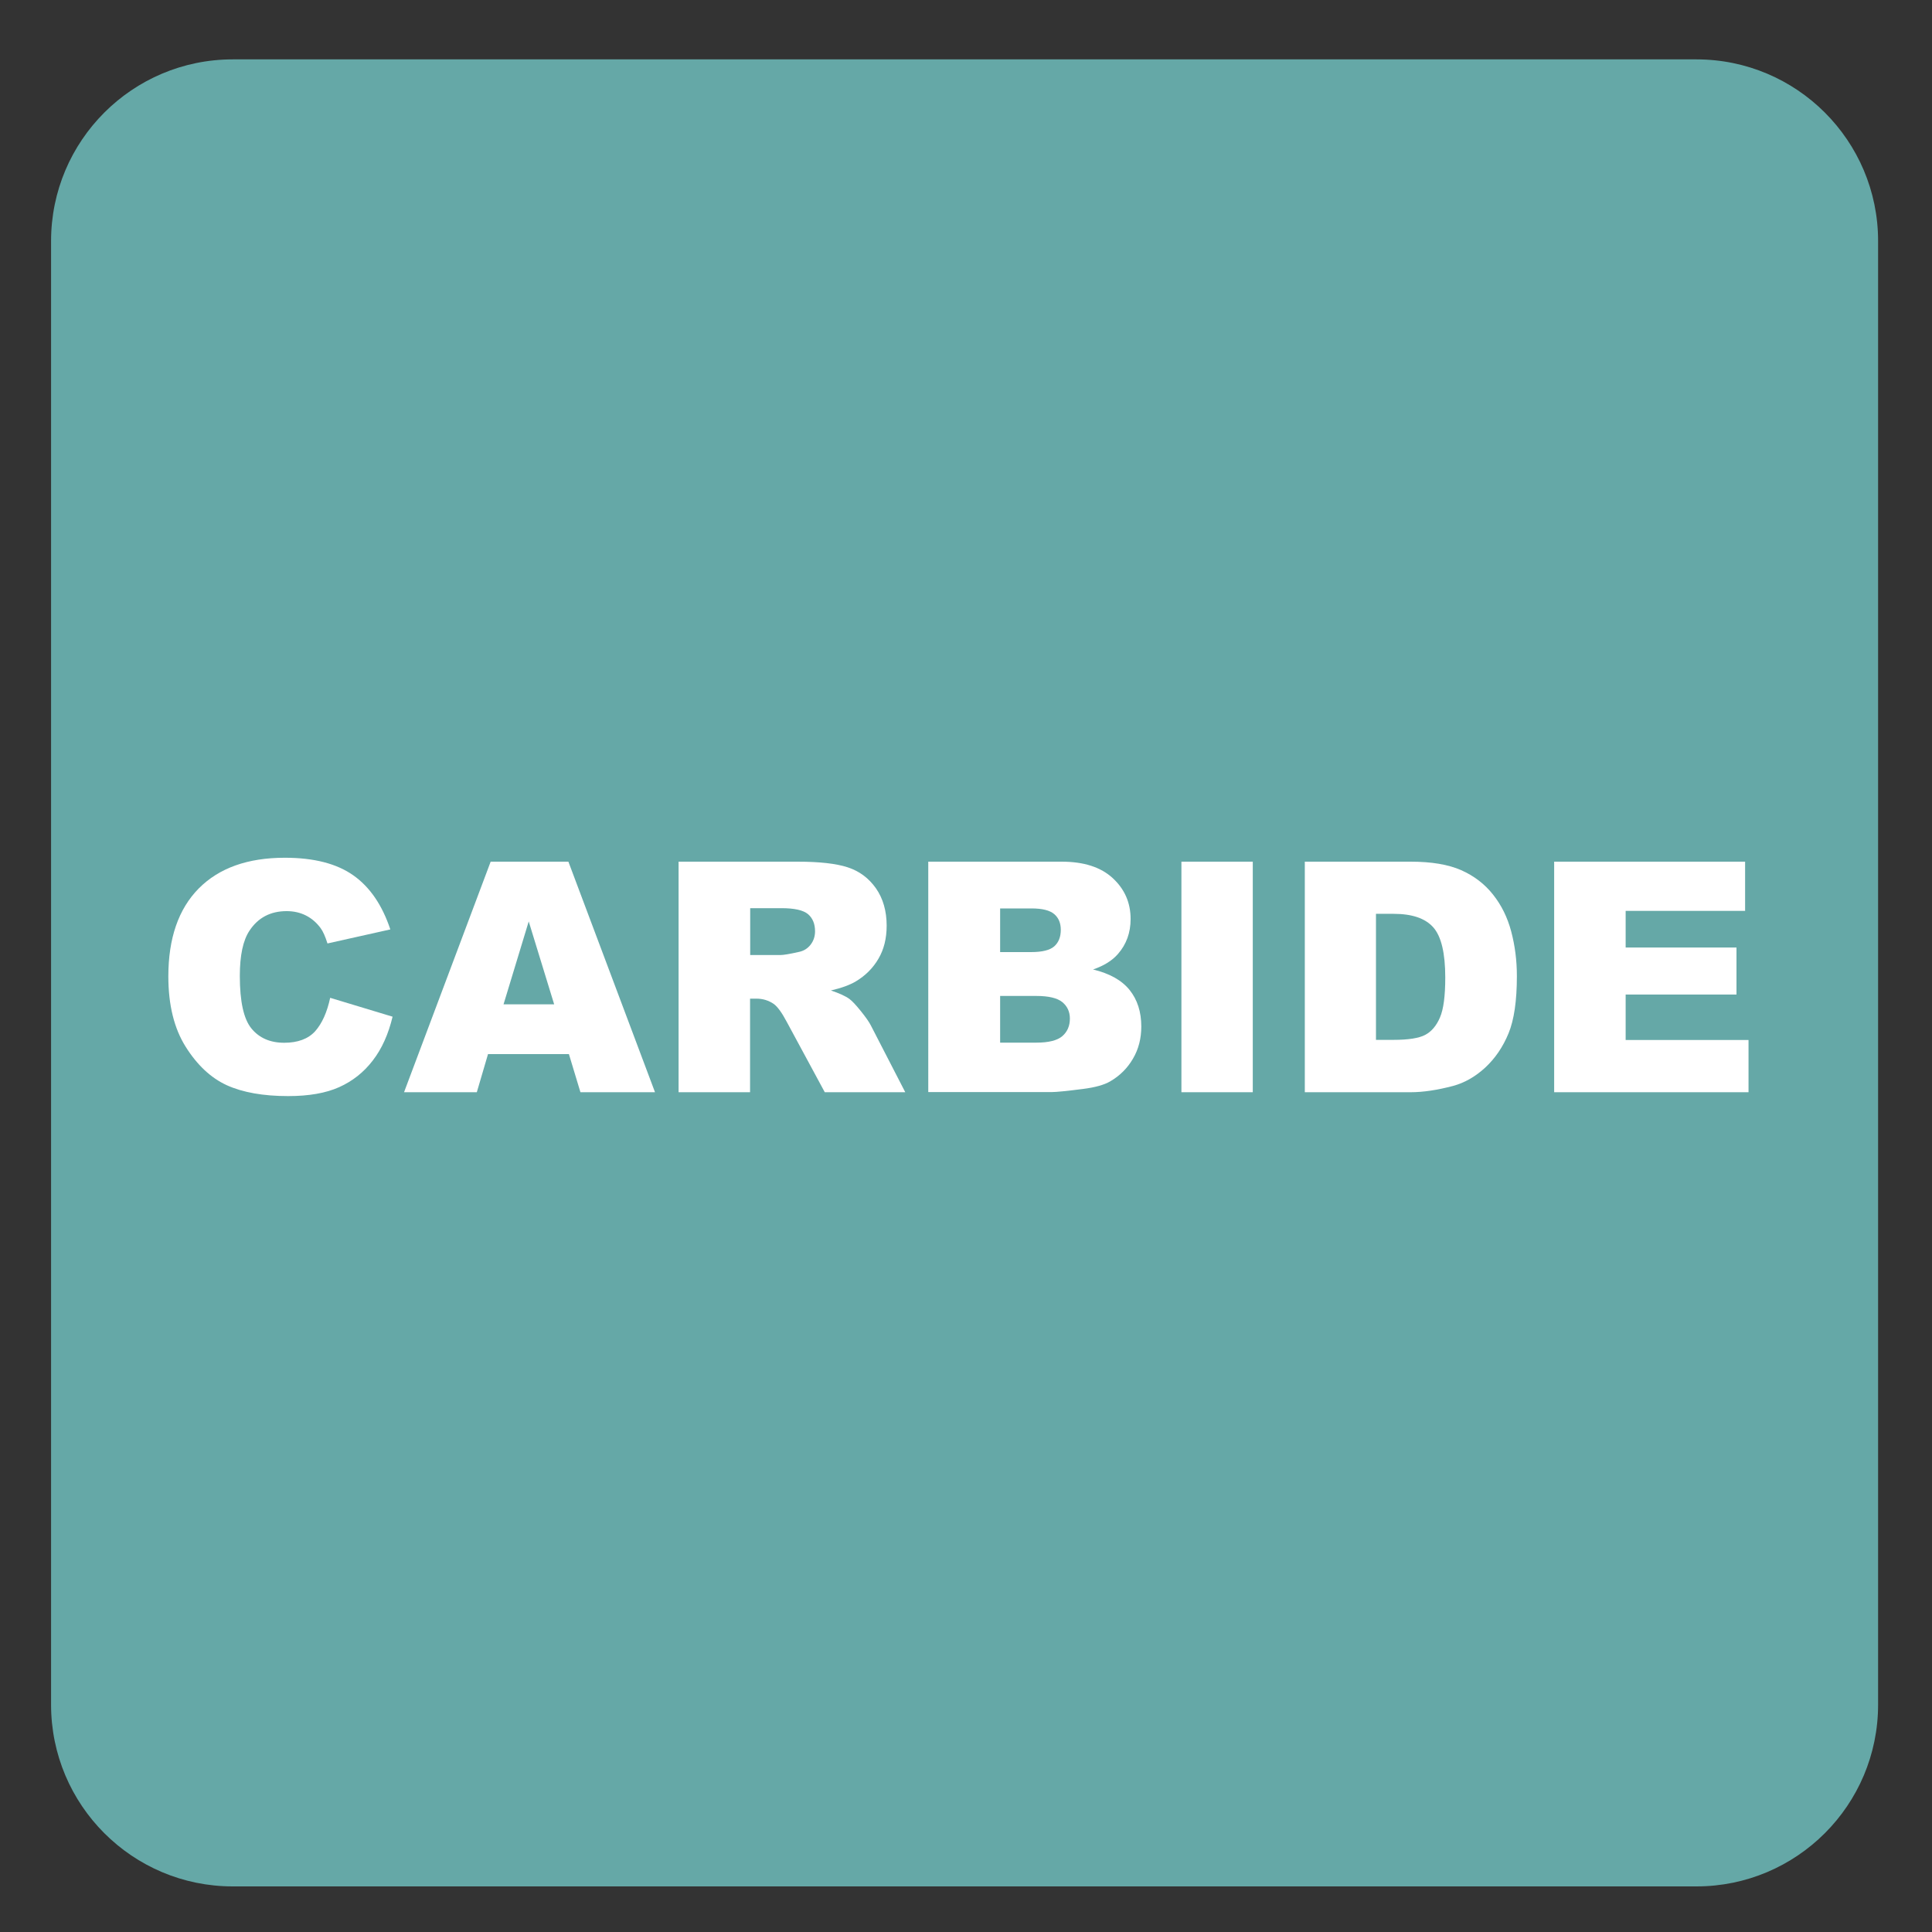<?xml version="1.0" encoding="iso-8859-1"?>
<!-- Generator: Adobe Illustrator 27.4.1, SVG Export Plug-In . SVG Version: 6.00 Build 0)  -->
<svg version="1.1" xmlns="http://www.w3.org/2000/svg" xmlns:xlink="http://www.w3.org/1999/xlink" x="0px" y="0px"
	 viewBox="0 0 30 30" style="enable-background:new 0 0 30 30;" xml:space="preserve">
<rect x="0" y="0" width="30" height="30" fill="#333333" stroke="none"/>
<g id="_x31_0080000002_x5F_Kemenyfem.svg">
	<g>
		<g>
			<path style="fill:#65A8A7;" d="M26.342,0.922H3.614c-1.557,0-2.821,1.263-2.821,2.821V26.47c0,1.559,1.264,2.822,2.821,2.822
				h22.728c1.557,0,2.821-1.263,2.821-2.822V3.743C29.163,2.185,27.899,0.922,26.342,0.922"/>
		</g>
		<g>
			<path style="fill:#FFFFFF;" d="M5.127,15.494l0.969,0.293c-0.065,0.272-0.167,0.499-0.308,0.681
				c-0.14,0.183-0.314,0.32-0.521,0.413C5.06,16.974,4.796,17.02,4.475,17.02c-0.389,0-0.707-0.057-0.954-0.169
				c-0.246-0.113-0.459-0.312-0.638-0.597s-0.269-0.649-0.269-1.093c0-0.592,0.158-1.047,0.472-1.365
				c0.315-0.318,0.761-0.477,1.337-0.477c0.451,0,0.805,0.091,1.063,0.273c0.258,0.182,0.449,0.462,0.575,0.84L5.085,14.65
				c-0.034-0.109-0.07-0.189-0.107-0.239c-0.062-0.084-0.138-0.15-0.227-0.195s-0.189-0.068-0.3-0.068
				c-0.25,0-0.443,0.101-0.576,0.302c-0.101,0.15-0.151,0.385-0.151,0.705c0,0.397,0.06,0.669,0.181,0.816s0.29,0.221,0.508,0.221
				c0.211,0,0.372-0.06,0.48-0.178C5,15.893,5.078,15.721,5.127,15.494z"/>
			<path style="fill:#FFFFFF;" d="M8.834,16.368H7.578L7.404,16.96H6.274l1.345-3.58h1.207l1.345,3.58H9.013L8.834,16.368z
				 M8.605,15.595l-0.395-1.287l-0.391,1.287H8.605z"/>
			<path style="fill:#FFFFFF;" d="M10.537,16.96v-3.58h1.844c0.342,0,0.603,0.029,0.783,0.088s0.326,0.167,0.438,0.326
				c0.11,0.158,0.166,0.352,0.166,0.58c0,0.199-0.043,0.37-0.128,0.514c-0.084,0.144-0.201,0.261-0.349,0.35
				c-0.095,0.057-0.225,0.104-0.389,0.142c0.132,0.044,0.228,0.088,0.288,0.132c0.04,0.029,0.1,0.092,0.177,0.188
				s0.129,0.17,0.155,0.222l0.535,1.038h-1.25l-0.591-1.094c-0.075-0.142-0.142-0.233-0.2-0.276c-0.08-0.055-0.17-0.083-0.271-0.083
				h-0.098v1.453H10.537z M11.648,14.83h0.466c0.051,0,0.148-0.016,0.293-0.049c0.073-0.015,0.133-0.052,0.18-0.112
				c0.046-0.06,0.069-0.129,0.069-0.208c0-0.116-0.037-0.204-0.109-0.266c-0.074-0.062-0.211-0.093-0.413-0.093h-0.485V14.83z"/>
			<path style="fill:#FFFFFF;" d="M14.415,13.38h2.07c0.345,0,0.609,0.085,0.794,0.256s0.277,0.382,0.277,0.635
				c0,0.211-0.065,0.393-0.198,0.544c-0.088,0.101-0.216,0.181-0.385,0.239c0.257,0.062,0.446,0.168,0.567,0.318
				c0.121,0.151,0.182,0.34,0.182,0.568c0,0.186-0.043,0.353-0.13,0.5c-0.086,0.148-0.204,0.265-0.354,0.352
				c-0.093,0.054-0.232,0.093-0.42,0.117c-0.249,0.032-0.414,0.049-0.496,0.049h-1.908V13.38z M15.53,14.784h0.48
				c0.173,0,0.293-0.03,0.36-0.089c0.067-0.059,0.102-0.145,0.102-0.257c0-0.104-0.034-0.186-0.102-0.244s-0.185-0.088-0.353-0.088
				H15.53V14.784z M15.53,16.19h0.564c0.189,0,0.324-0.034,0.402-0.101c0.078-0.068,0.117-0.159,0.117-0.272
				c0-0.106-0.039-0.191-0.116-0.255c-0.077-0.064-0.213-0.097-0.406-0.097H15.53V16.19z"/>
			<path style="fill:#FFFFFF;" d="M18.345,13.38h1.108v3.58h-1.108V13.38z"/>
			<path style="fill:#FFFFFF;" d="M20.261,13.38h1.643c0.324,0,0.586,0.044,0.785,0.132s0.364,0.214,0.494,0.378
				c0.131,0.165,0.225,0.355,0.283,0.574s0.088,0.449,0.088,0.693c0,0.382-0.043,0.679-0.13,0.89
				c-0.087,0.211-0.208,0.388-0.362,0.531c-0.155,0.142-0.321,0.236-0.498,0.284c-0.243,0.064-0.463,0.098-0.66,0.098h-1.643V13.38z
				 M21.366,14.191v1.956h0.271c0.231,0,0.396-0.026,0.493-0.077c0.098-0.052,0.174-0.141,0.229-0.269
				c0.056-0.128,0.083-0.335,0.083-0.622c0-0.379-0.062-0.639-0.186-0.779s-0.329-0.21-0.615-0.21H21.366z"/>
			<path style="fill:#FFFFFF;" d="M24.133,13.38h2.965v0.764h-1.855v0.569h1.721v0.73h-1.721v0.706h1.908v0.811h-3.018V13.38z"/>
		</g>
	</g>
</g>
<g id="Layer_1">
</g>
</svg>

